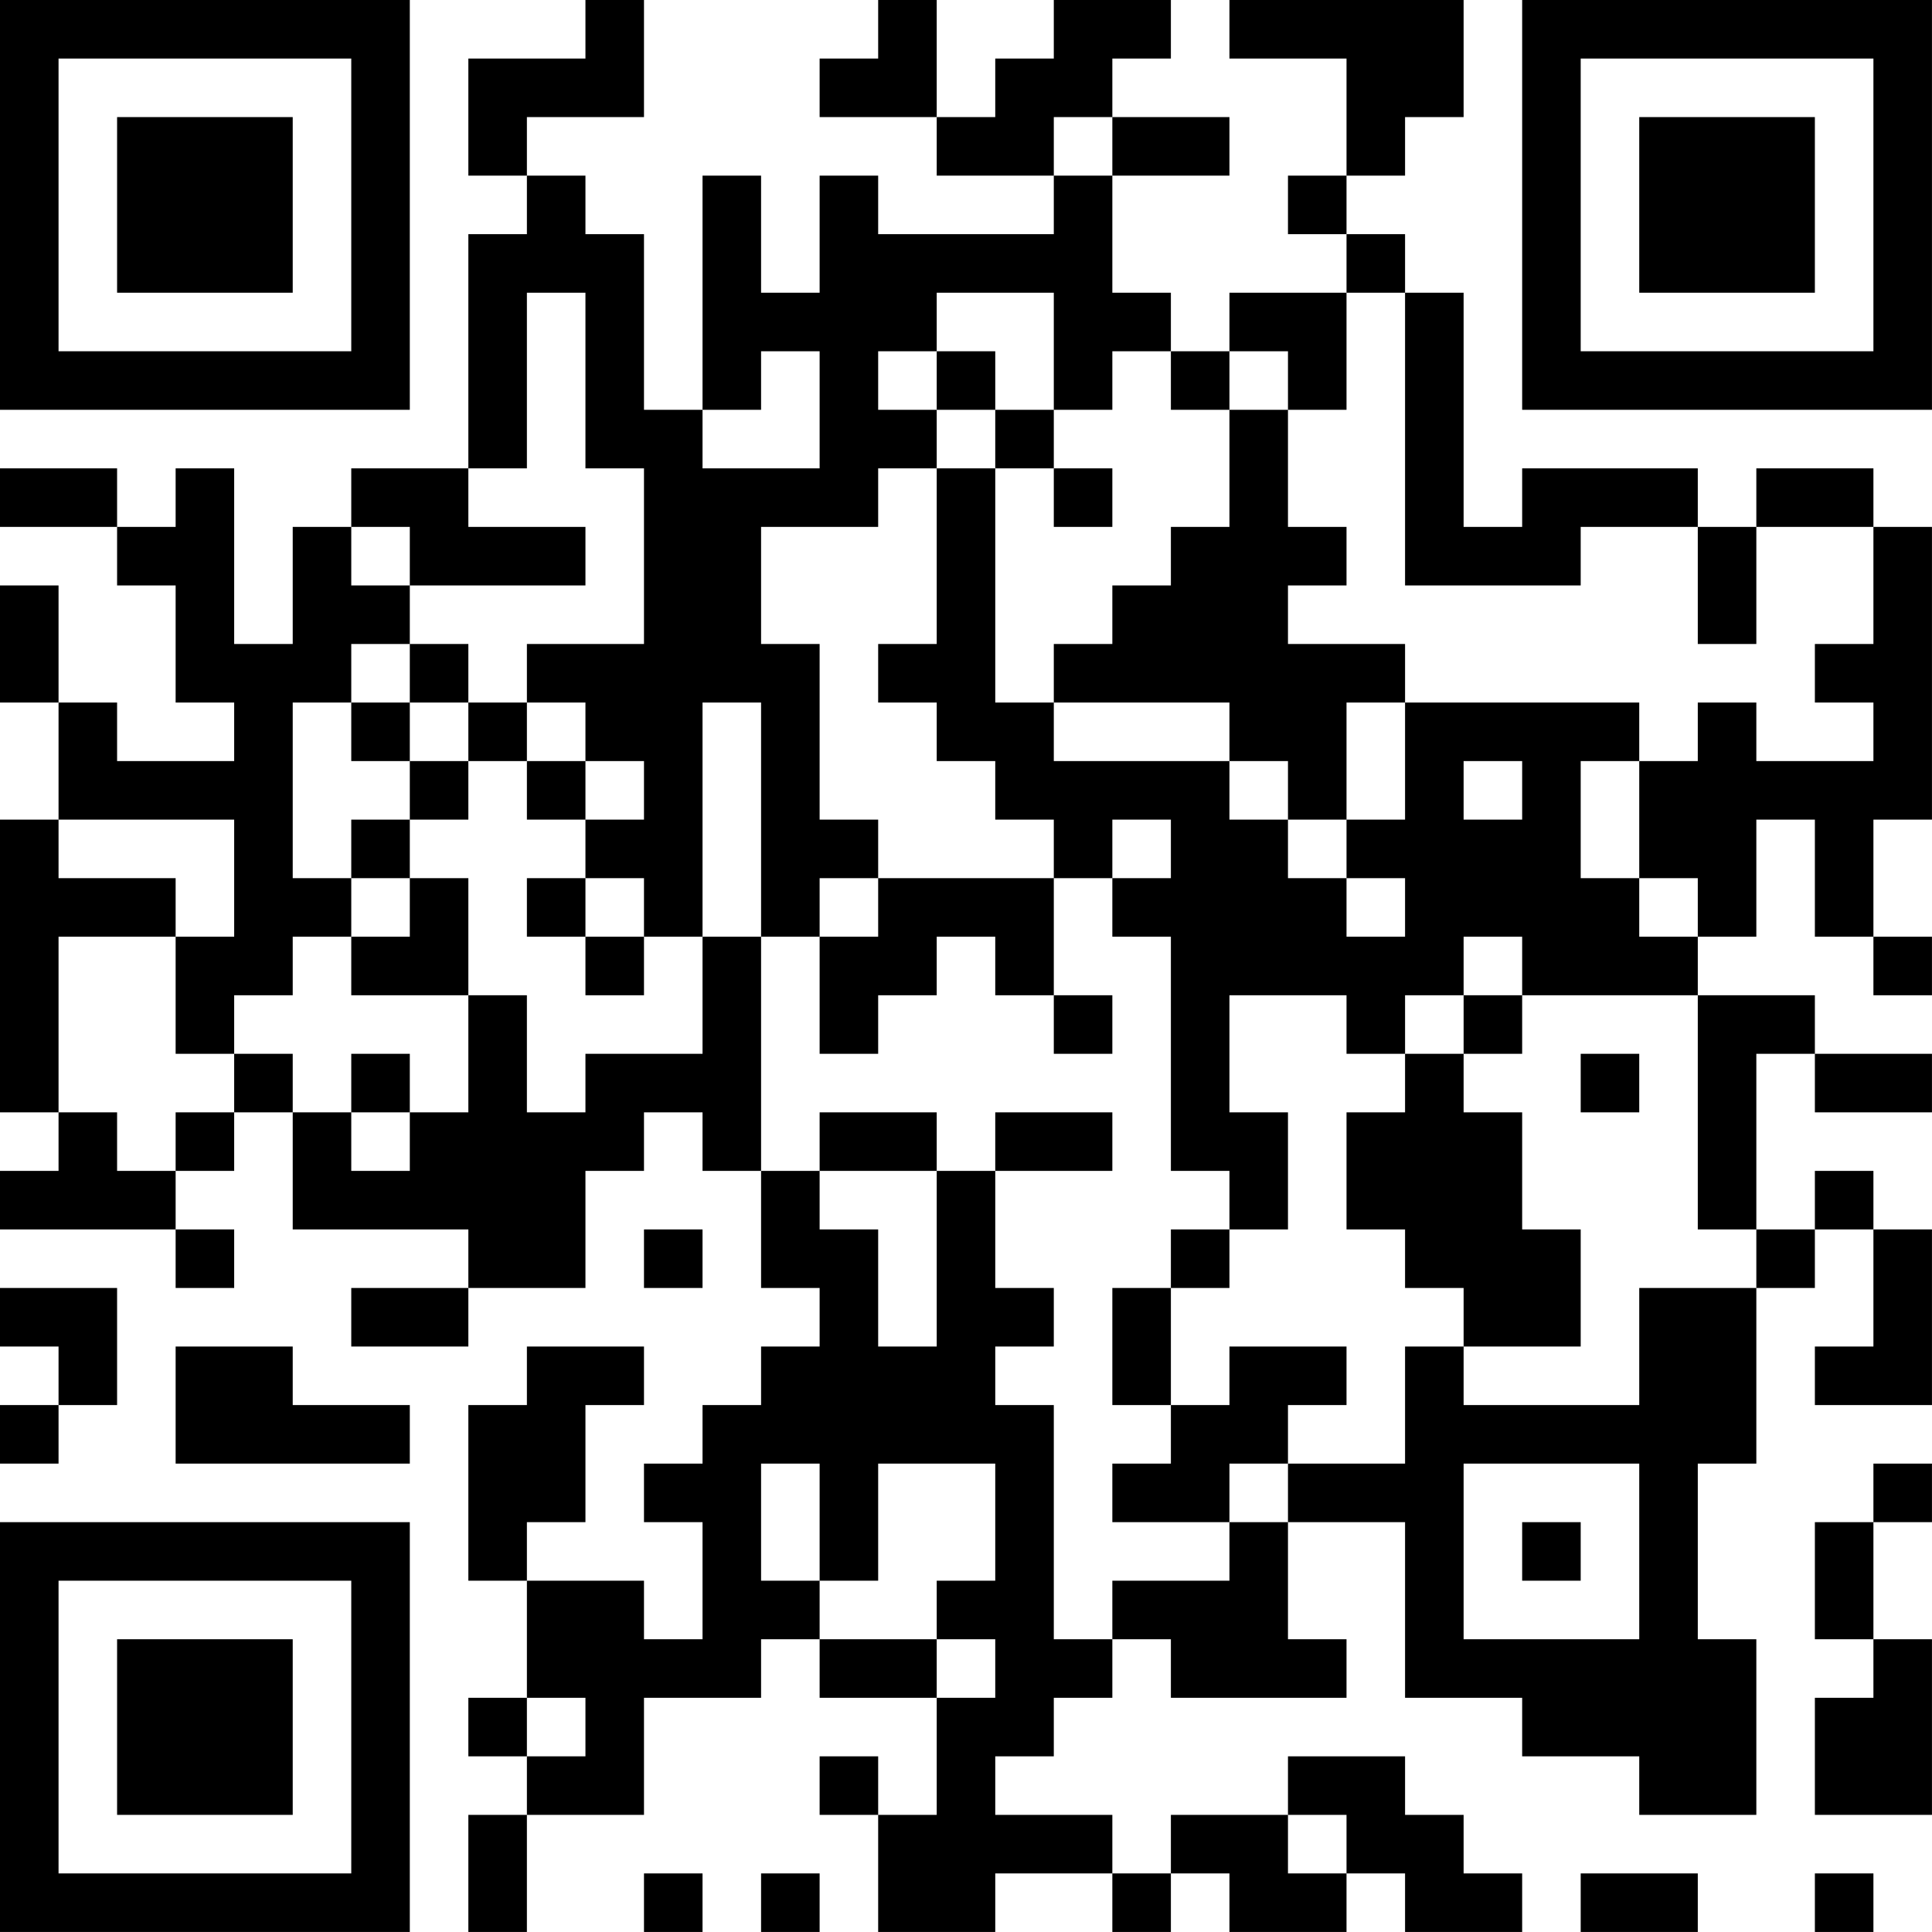 <?xml version="1.0" encoding="UTF-8"?>
<svg xmlns="http://www.w3.org/2000/svg" version="1.1" width="400" height="400" viewBox="0 0 400 400"><rect x="0" y="0" width="400" height="400" fill="#ffffff"/><g transform="scale(12.121)"><g transform="translate(0,0)"><path fill-rule="evenodd" d="M10 0L10 1L8 1L8 3L9 3L9 4L8 4L8 8L6 8L6 9L5 9L5 11L4 11L4 8L3 8L3 9L2 9L2 8L0 8L0 9L2 9L2 10L3 10L3 12L4 12L4 13L2 13L2 12L1 12L1 10L0 10L0 12L1 12L1 14L0 14L0 19L1 19L1 20L0 20L0 21L3 21L3 22L4 22L4 21L3 21L3 20L4 20L4 19L5 19L5 21L8 21L8 22L6 22L6 23L8 23L8 22L10 22L10 20L11 20L11 19L12 19L12 20L13 20L13 22L14 22L14 23L13 23L13 24L12 24L12 25L11 25L11 26L12 26L12 28L11 28L11 27L9 27L9 26L10 26L10 24L11 24L11 23L9 23L9 24L8 24L8 27L9 27L9 29L8 29L8 30L9 30L9 31L8 31L8 33L9 33L9 31L11 31L11 29L13 29L13 28L14 28L14 29L16 29L16 31L15 31L15 30L14 30L14 31L15 31L15 33L17 33L17 32L19 32L19 33L20 33L20 32L21 32L21 33L23 33L23 32L24 32L24 33L26 33L26 32L25 32L25 31L24 31L24 30L22 30L22 31L20 31L20 32L19 32L19 31L17 31L17 30L18 30L18 29L19 29L19 28L20 28L20 29L23 29L23 28L22 28L22 26L24 26L24 29L26 29L26 30L28 30L28 31L30 31L30 28L29 28L29 25L30 25L30 22L31 22L31 21L32 21L32 23L31 23L31 24L33 24L33 21L32 21L32 20L31 20L31 21L30 21L30 18L31 18L31 19L33 19L33 18L31 18L31 17L29 17L29 16L30 16L30 14L31 14L31 16L32 16L32 17L33 17L33 16L32 16L32 14L33 14L33 9L32 9L32 8L30 8L30 9L29 9L29 8L26 8L26 9L25 9L25 5L24 5L24 4L23 4L23 3L24 3L24 2L25 2L25 0L21 0L21 1L23 1L23 3L22 3L22 4L23 4L23 5L21 5L21 6L20 6L20 5L19 5L19 3L21 3L21 2L19 2L19 1L20 1L20 0L18 0L18 1L17 1L17 2L16 2L16 0L15 0L15 1L14 1L14 2L16 2L16 3L18 3L18 4L15 4L15 3L14 3L14 5L13 5L13 3L12 3L12 7L11 7L11 4L10 4L10 3L9 3L9 2L11 2L11 0ZM18 2L18 3L19 3L19 2ZM9 5L9 8L8 8L8 9L10 9L10 10L7 10L7 9L6 9L6 10L7 10L7 11L6 11L6 12L5 12L5 15L6 15L6 16L5 16L5 17L4 17L4 18L3 18L3 16L4 16L4 14L1 14L1 15L3 15L3 16L1 16L1 19L2 19L2 20L3 20L3 19L4 19L4 18L5 18L5 19L6 19L6 20L7 20L7 19L8 19L8 17L9 17L9 19L10 19L10 18L12 18L12 16L13 16L13 20L14 20L14 21L15 21L15 23L16 23L16 20L17 20L17 22L18 22L18 23L17 23L17 24L18 24L18 28L19 28L19 27L21 27L21 26L22 26L22 25L24 25L24 23L25 23L25 24L28 24L28 22L30 22L30 21L29 21L29 17L26 17L26 16L25 16L25 17L24 17L24 18L23 18L23 17L21 17L21 19L22 19L22 21L21 21L21 20L20 20L20 16L19 16L19 15L20 15L20 14L19 14L19 15L18 15L18 14L17 14L17 13L16 13L16 12L15 12L15 11L16 11L16 8L17 8L17 12L18 12L18 13L21 13L21 14L22 14L22 15L23 15L23 16L24 16L24 15L23 15L23 14L24 14L24 12L28 12L28 13L27 13L27 15L28 15L28 16L29 16L29 15L28 15L28 13L29 13L29 12L30 12L30 13L32 13L32 12L31 12L31 11L32 11L32 9L30 9L30 11L29 11L29 9L27 9L27 10L24 10L24 5L23 5L23 7L22 7L22 6L21 6L21 7L20 7L20 6L19 6L19 7L18 7L18 5L16 5L16 6L15 6L15 7L16 7L16 8L15 8L15 9L13 9L13 11L14 11L14 14L15 14L15 15L14 15L14 16L13 16L13 12L12 12L12 16L11 16L11 15L10 15L10 14L11 14L11 13L10 13L10 12L9 12L9 11L11 11L11 8L10 8L10 5ZM13 6L13 7L12 7L12 8L14 8L14 6ZM16 6L16 7L17 7L17 8L18 8L18 9L19 9L19 8L18 8L18 7L17 7L17 6ZM21 7L21 9L20 9L20 10L19 10L19 11L18 11L18 12L21 12L21 13L22 13L22 14L23 14L23 12L24 12L24 11L22 11L22 10L23 10L23 9L22 9L22 7ZM7 11L7 12L6 12L6 13L7 13L7 14L6 14L6 15L7 15L7 16L6 16L6 17L8 17L8 15L7 15L7 14L8 14L8 13L9 13L9 14L10 14L10 13L9 13L9 12L8 12L8 11ZM7 12L7 13L8 13L8 12ZM25 13L25 14L26 14L26 13ZM9 15L9 16L10 16L10 17L11 17L11 16L10 16L10 15ZM15 15L15 16L14 16L14 18L15 18L15 17L16 17L16 16L17 16L17 17L18 17L18 18L19 18L19 17L18 17L18 15ZM25 17L25 18L24 18L24 19L23 19L23 21L24 21L24 22L25 22L25 23L27 23L27 21L26 21L26 19L25 19L25 18L26 18L26 17ZM6 18L6 19L7 19L7 18ZM27 18L27 19L28 19L28 18ZM14 19L14 20L16 20L16 19ZM17 19L17 20L19 20L19 19ZM11 21L11 22L12 22L12 21ZM20 21L20 22L19 22L19 24L20 24L20 25L19 25L19 26L21 26L21 25L22 25L22 24L23 24L23 23L21 23L21 24L20 24L20 22L21 22L21 21ZM0 22L0 23L1 23L1 24L0 24L0 25L1 25L1 24L2 24L2 22ZM3 23L3 25L7 25L7 24L5 24L5 23ZM13 25L13 27L14 27L14 28L16 28L16 29L17 29L17 28L16 28L16 27L17 27L17 25L15 25L15 27L14 27L14 25ZM25 25L25 28L28 28L28 25ZM32 25L32 26L31 26L31 28L32 28L32 29L31 29L31 31L33 31L33 28L32 28L32 26L33 26L33 25ZM26 26L26 27L27 27L27 26ZM9 29L9 30L10 30L10 29ZM22 31L22 32L23 32L23 31ZM11 32L11 33L12 33L12 32ZM13 32L13 33L14 33L14 32ZM27 32L27 33L29 33L29 32ZM31 32L31 33L32 33L32 32ZM0 0L0 7L7 7L7 0ZM1 1L1 6L6 6L6 1ZM2 2L2 5L5 5L5 2ZM26 0L26 7L33 7L33 0ZM27 1L27 6L32 6L32 1ZM28 2L28 5L31 5L31 2ZM0 26L0 33L7 33L7 26ZM1 27L1 32L6 32L6 27ZM2 28L2 31L5 31L5 28Z" fill="#000000"/></g></g></svg>
